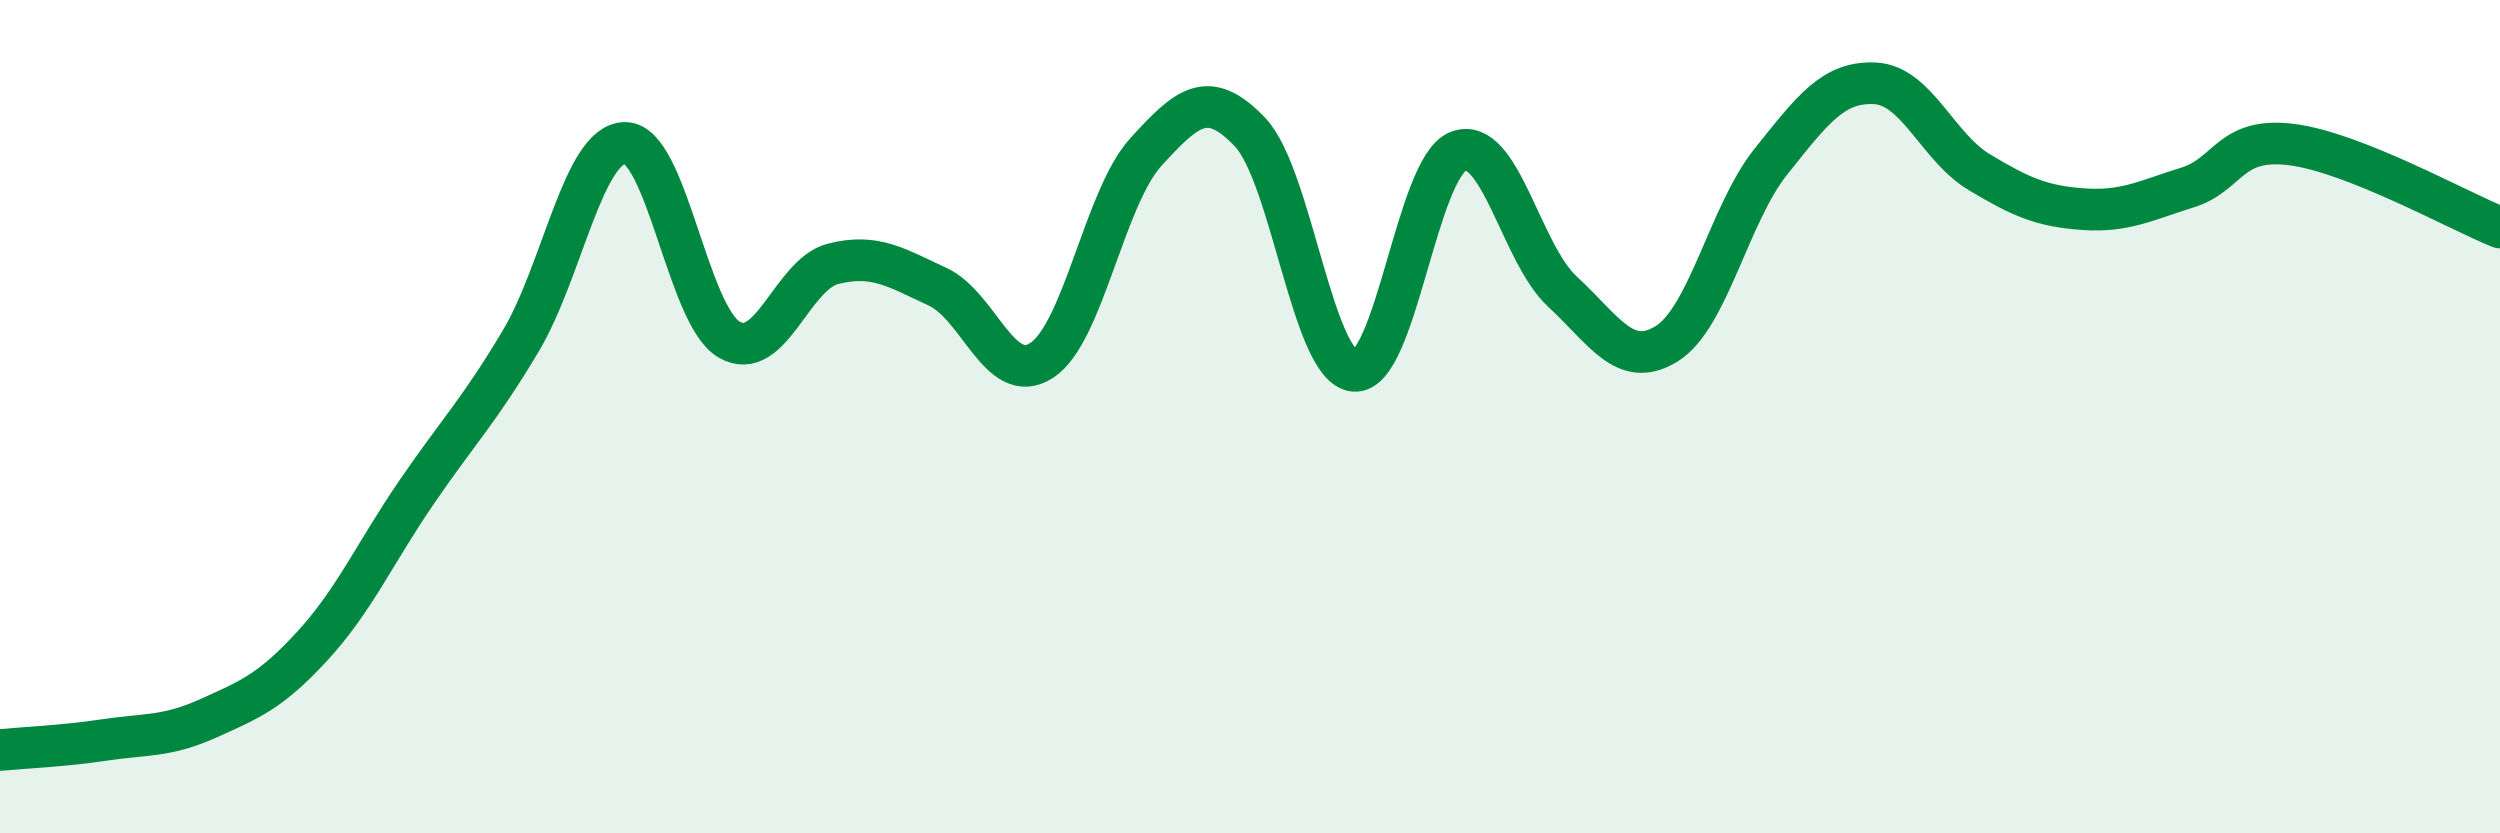 
    <svg width="60" height="20" viewBox="0 0 60 20" xmlns="http://www.w3.org/2000/svg">
      <path
        d="M 0,18 C 0.5,17.95 1.5,17.91 2.5,17.76 C 3.5,17.61 4,17.69 5,17.24 C 6,16.79 6.5,16.59 7.5,15.5 C 8.5,14.41 9,13.27 10,11.81 C 11,10.35 11.5,9.86 12.5,8.18 C 13.5,6.5 14,3.44 15,3.43 C 16,3.42 16.5,7.57 17.5,8.15 C 18.5,8.73 19,6.58 20,6.33 C 21,6.08 21.5,6.42 22.5,6.88 C 23.5,7.34 24,9.3 25,8.65 C 26,8 26.5,4.75 27.5,3.65 C 28.5,2.55 29,2.12 30,3.17 C 31,4.22 31.5,8.81 32.5,8.9 C 33.5,8.99 34,4.01 35,3.63 C 36,3.25 36.5,6.08 37.5,7 C 38.5,7.92 39,8.87 40,8.25 C 41,7.63 41.5,5.13 42.5,3.88 C 43.5,2.63 44,1.95 45,2 C 46,2.05 46.5,3.53 47.5,4.13 C 48.5,4.73 49,4.95 50,5.02 C 51,5.09 51.5,4.81 52.5,4.5 C 53.5,4.19 53.5,3.28 55,3.47 C 56.5,3.66 59,5.06 60,5.46L60 20L0 20Z"
        fill="#008740"
        opacity="0.1"
        stroke-linecap="round"
        stroke-linejoin="round"
      />
      <path
        d="M 0,18 C 0.5,17.95 1.5,17.91 2.5,17.76 C 3.5,17.61 4,17.69 5,17.24 C 6,16.79 6.5,16.59 7.5,15.5 C 8.5,14.41 9,13.27 10,11.81 C 11,10.35 11.5,9.86 12.5,8.18 C 13.5,6.5 14,3.44 15,3.43 C 16,3.42 16.5,7.57 17.5,8.15 C 18.5,8.73 19,6.58 20,6.33 C 21,6.08 21.5,6.42 22.5,6.88 C 23.5,7.34 24,9.3 25,8.65 C 26,8 26.5,4.75 27.5,3.65 C 28.5,2.55 29,2.12 30,3.17 C 31,4.22 31.5,8.81 32.5,8.9 C 33.5,8.99 34,4.01 35,3.63 C 36,3.25 36.5,6.08 37.5,7 C 38.5,7.92 39,8.87 40,8.25 C 41,7.63 41.5,5.13 42.5,3.88 C 43.5,2.63 44,1.95 45,2 C 46,2.05 46.5,3.53 47.5,4.13 C 48.5,4.73 49,4.95 50,5.02 C 51,5.09 51.5,4.81 52.5,4.5 C 53.5,4.19 53.5,3.28 55,3.47 C 56.5,3.66 59,5.06 60,5.46"
        stroke="#008740"
        stroke-width="1"
        fill="none"
        stroke-linecap="round"
        stroke-linejoin="round"
      />
    </svg>
  